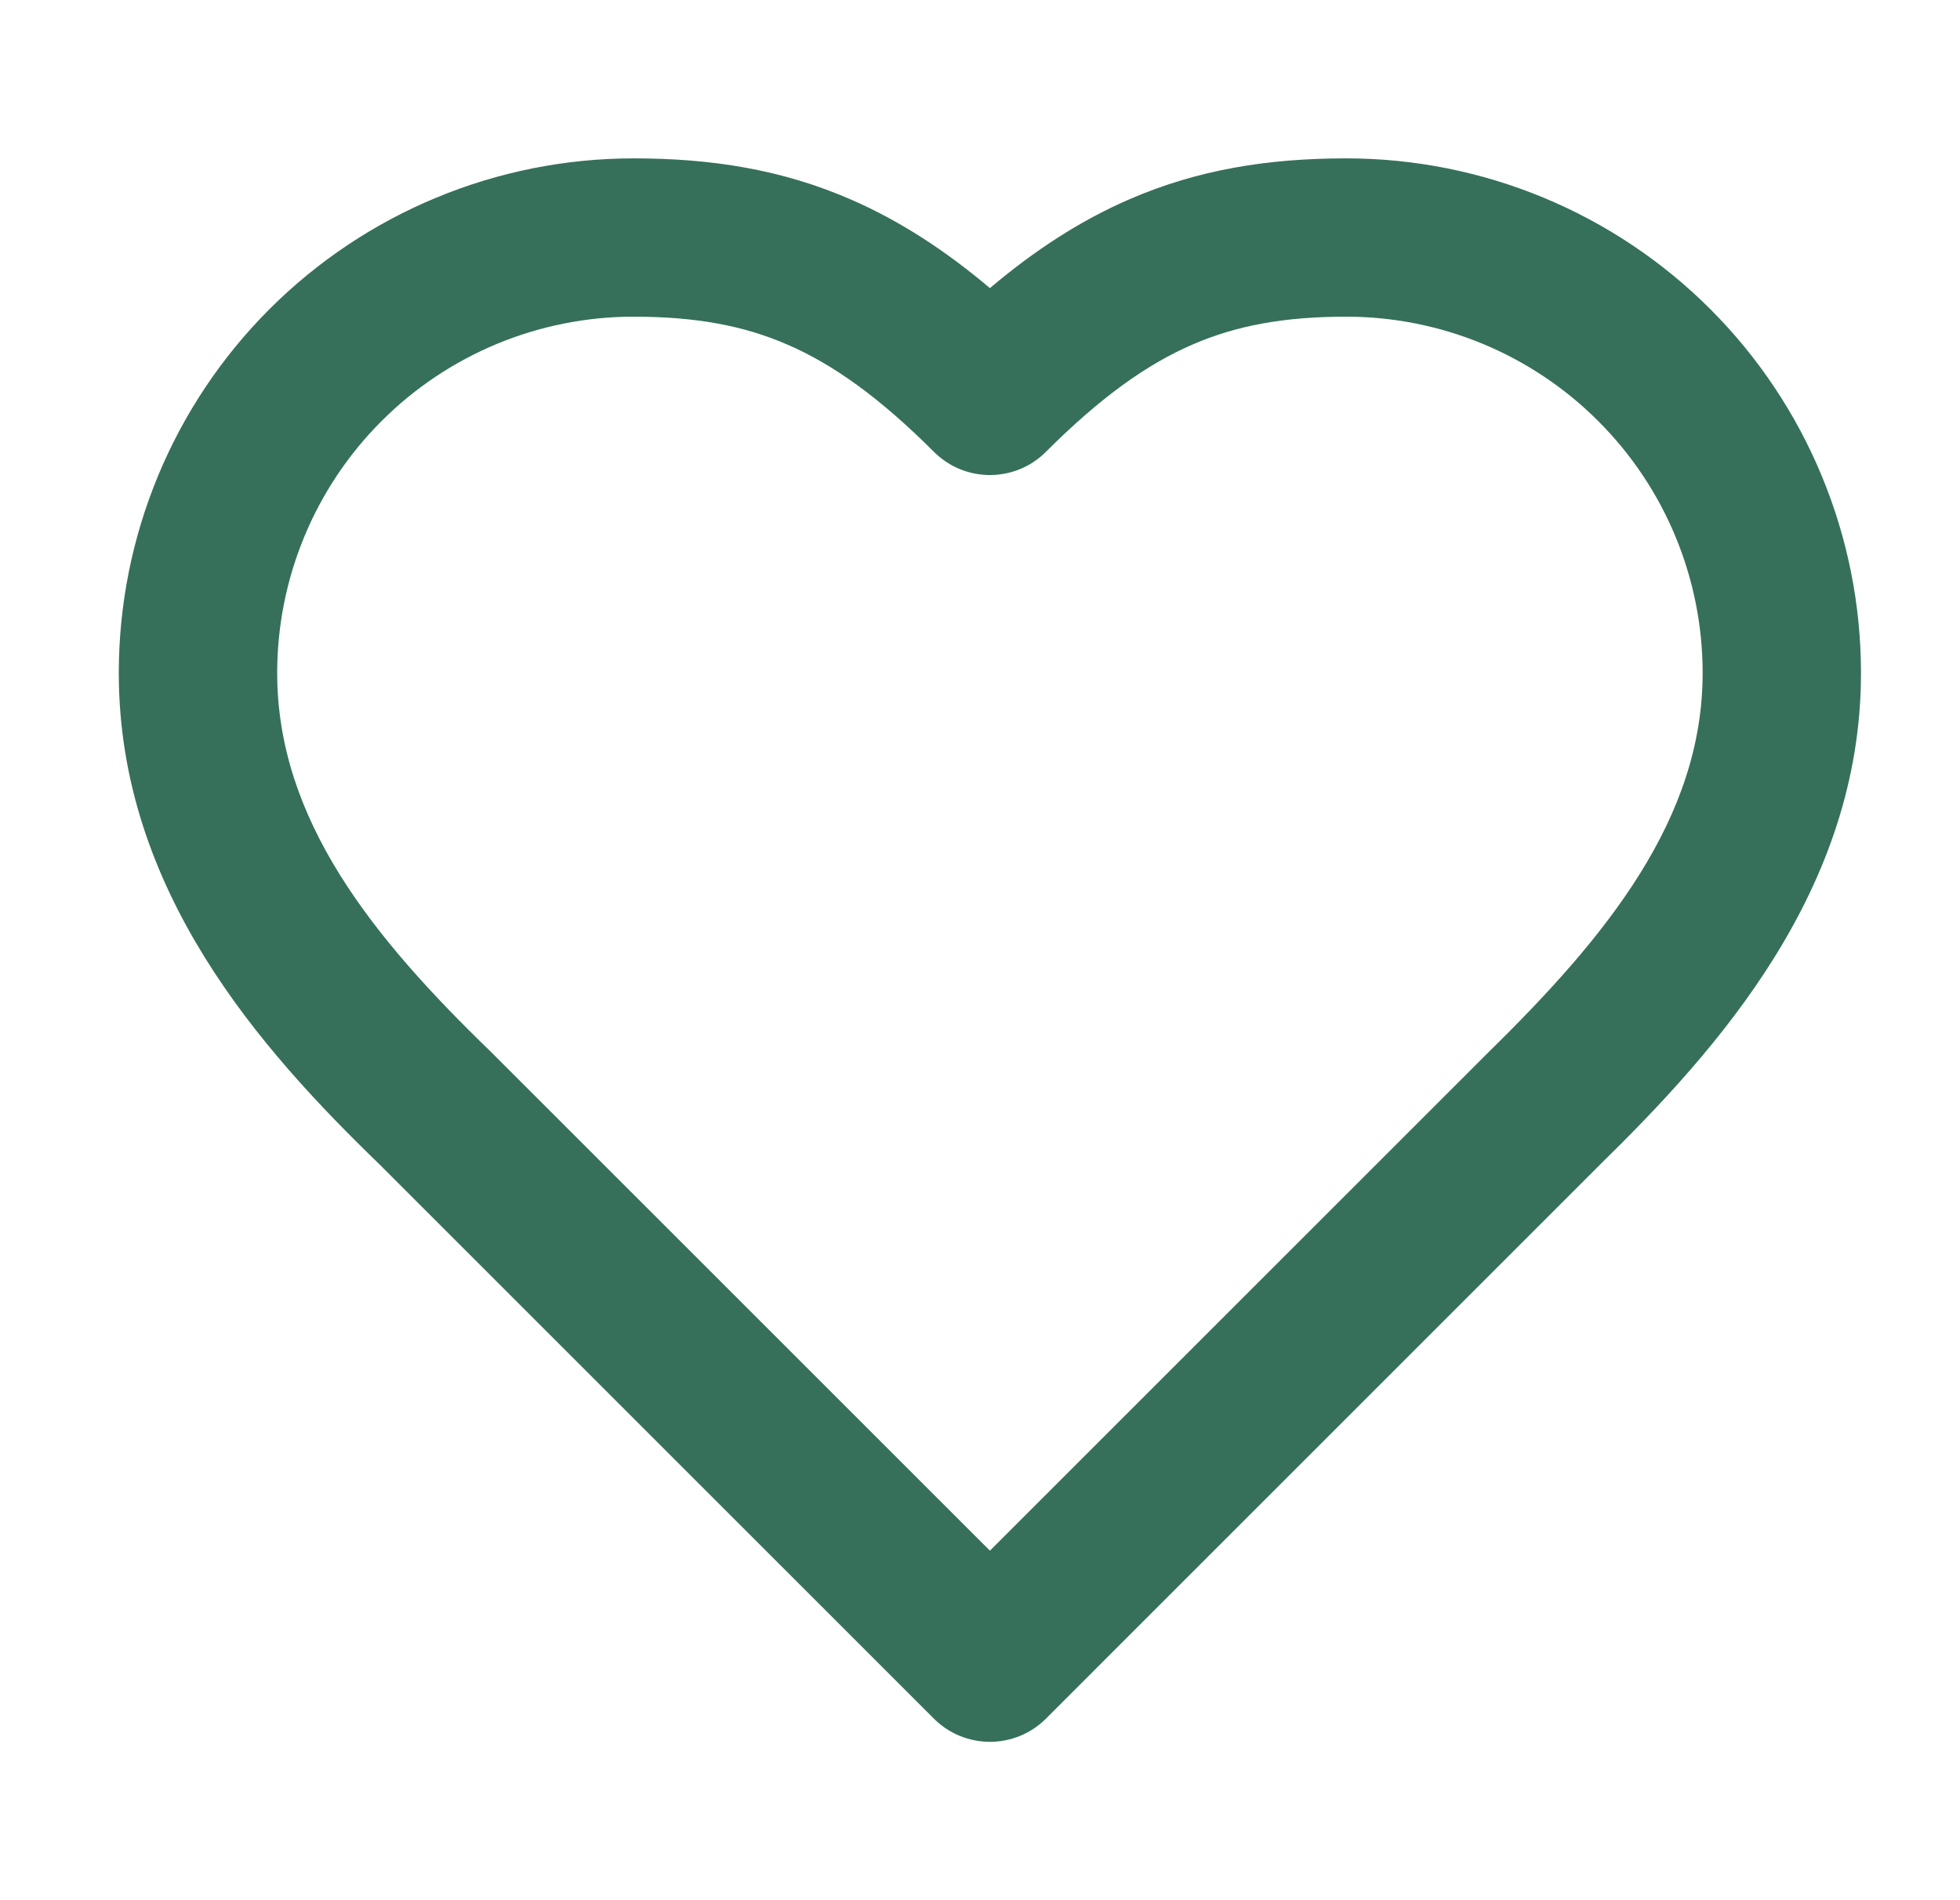 <svg width="33" height="32" viewBox="0 0 33 32" fill="none" xmlns="http://www.w3.org/2000/svg">
<path fill-rule="evenodd" clip-rule="evenodd" d="M4.538 5.205C6.164 3.58 8.368 2.667 10.667 2.667C11.974 2.667 13.164 2.853 14.329 3.361C15.146 3.717 15.909 4.212 16.667 4.852C17.424 4.212 18.187 3.717 19.004 3.361C20.169 2.853 21.36 2.667 22.667 2.667C24.965 2.667 27.17 3.58 28.795 5.205C30.42 6.83 31.333 9.035 31.333 11.333C31.333 14.989 28.921 17.671 26.938 19.614L17.61 28.943C17.089 29.463 16.245 29.463 15.724 28.943L6.398 19.617C4.393 17.677 2 14.999 2 11.333C2 9.035 2.913 6.83 4.538 5.205ZM10.667 5.333C9.075 5.333 7.549 5.965 6.424 7.091C5.299 8.216 4.667 9.742 4.667 11.333C4.667 13.796 6.268 15.782 8.26 17.708L8.276 17.724L16.667 26.114L25.067 17.714C27.056 15.765 28.667 13.781 28.667 11.333C28.667 9.742 28.035 8.216 26.909 7.091C25.784 5.965 24.258 5.333 22.667 5.333C21.627 5.333 20.818 5.48 20.069 5.806C19.312 6.135 18.534 6.685 17.61 7.609C17.089 8.13 16.245 8.13 15.724 7.609C14.8 6.685 14.021 6.135 13.264 5.806C12.516 5.48 11.706 5.333 10.667 5.333Z" fill="#36705A"/>
</svg>
